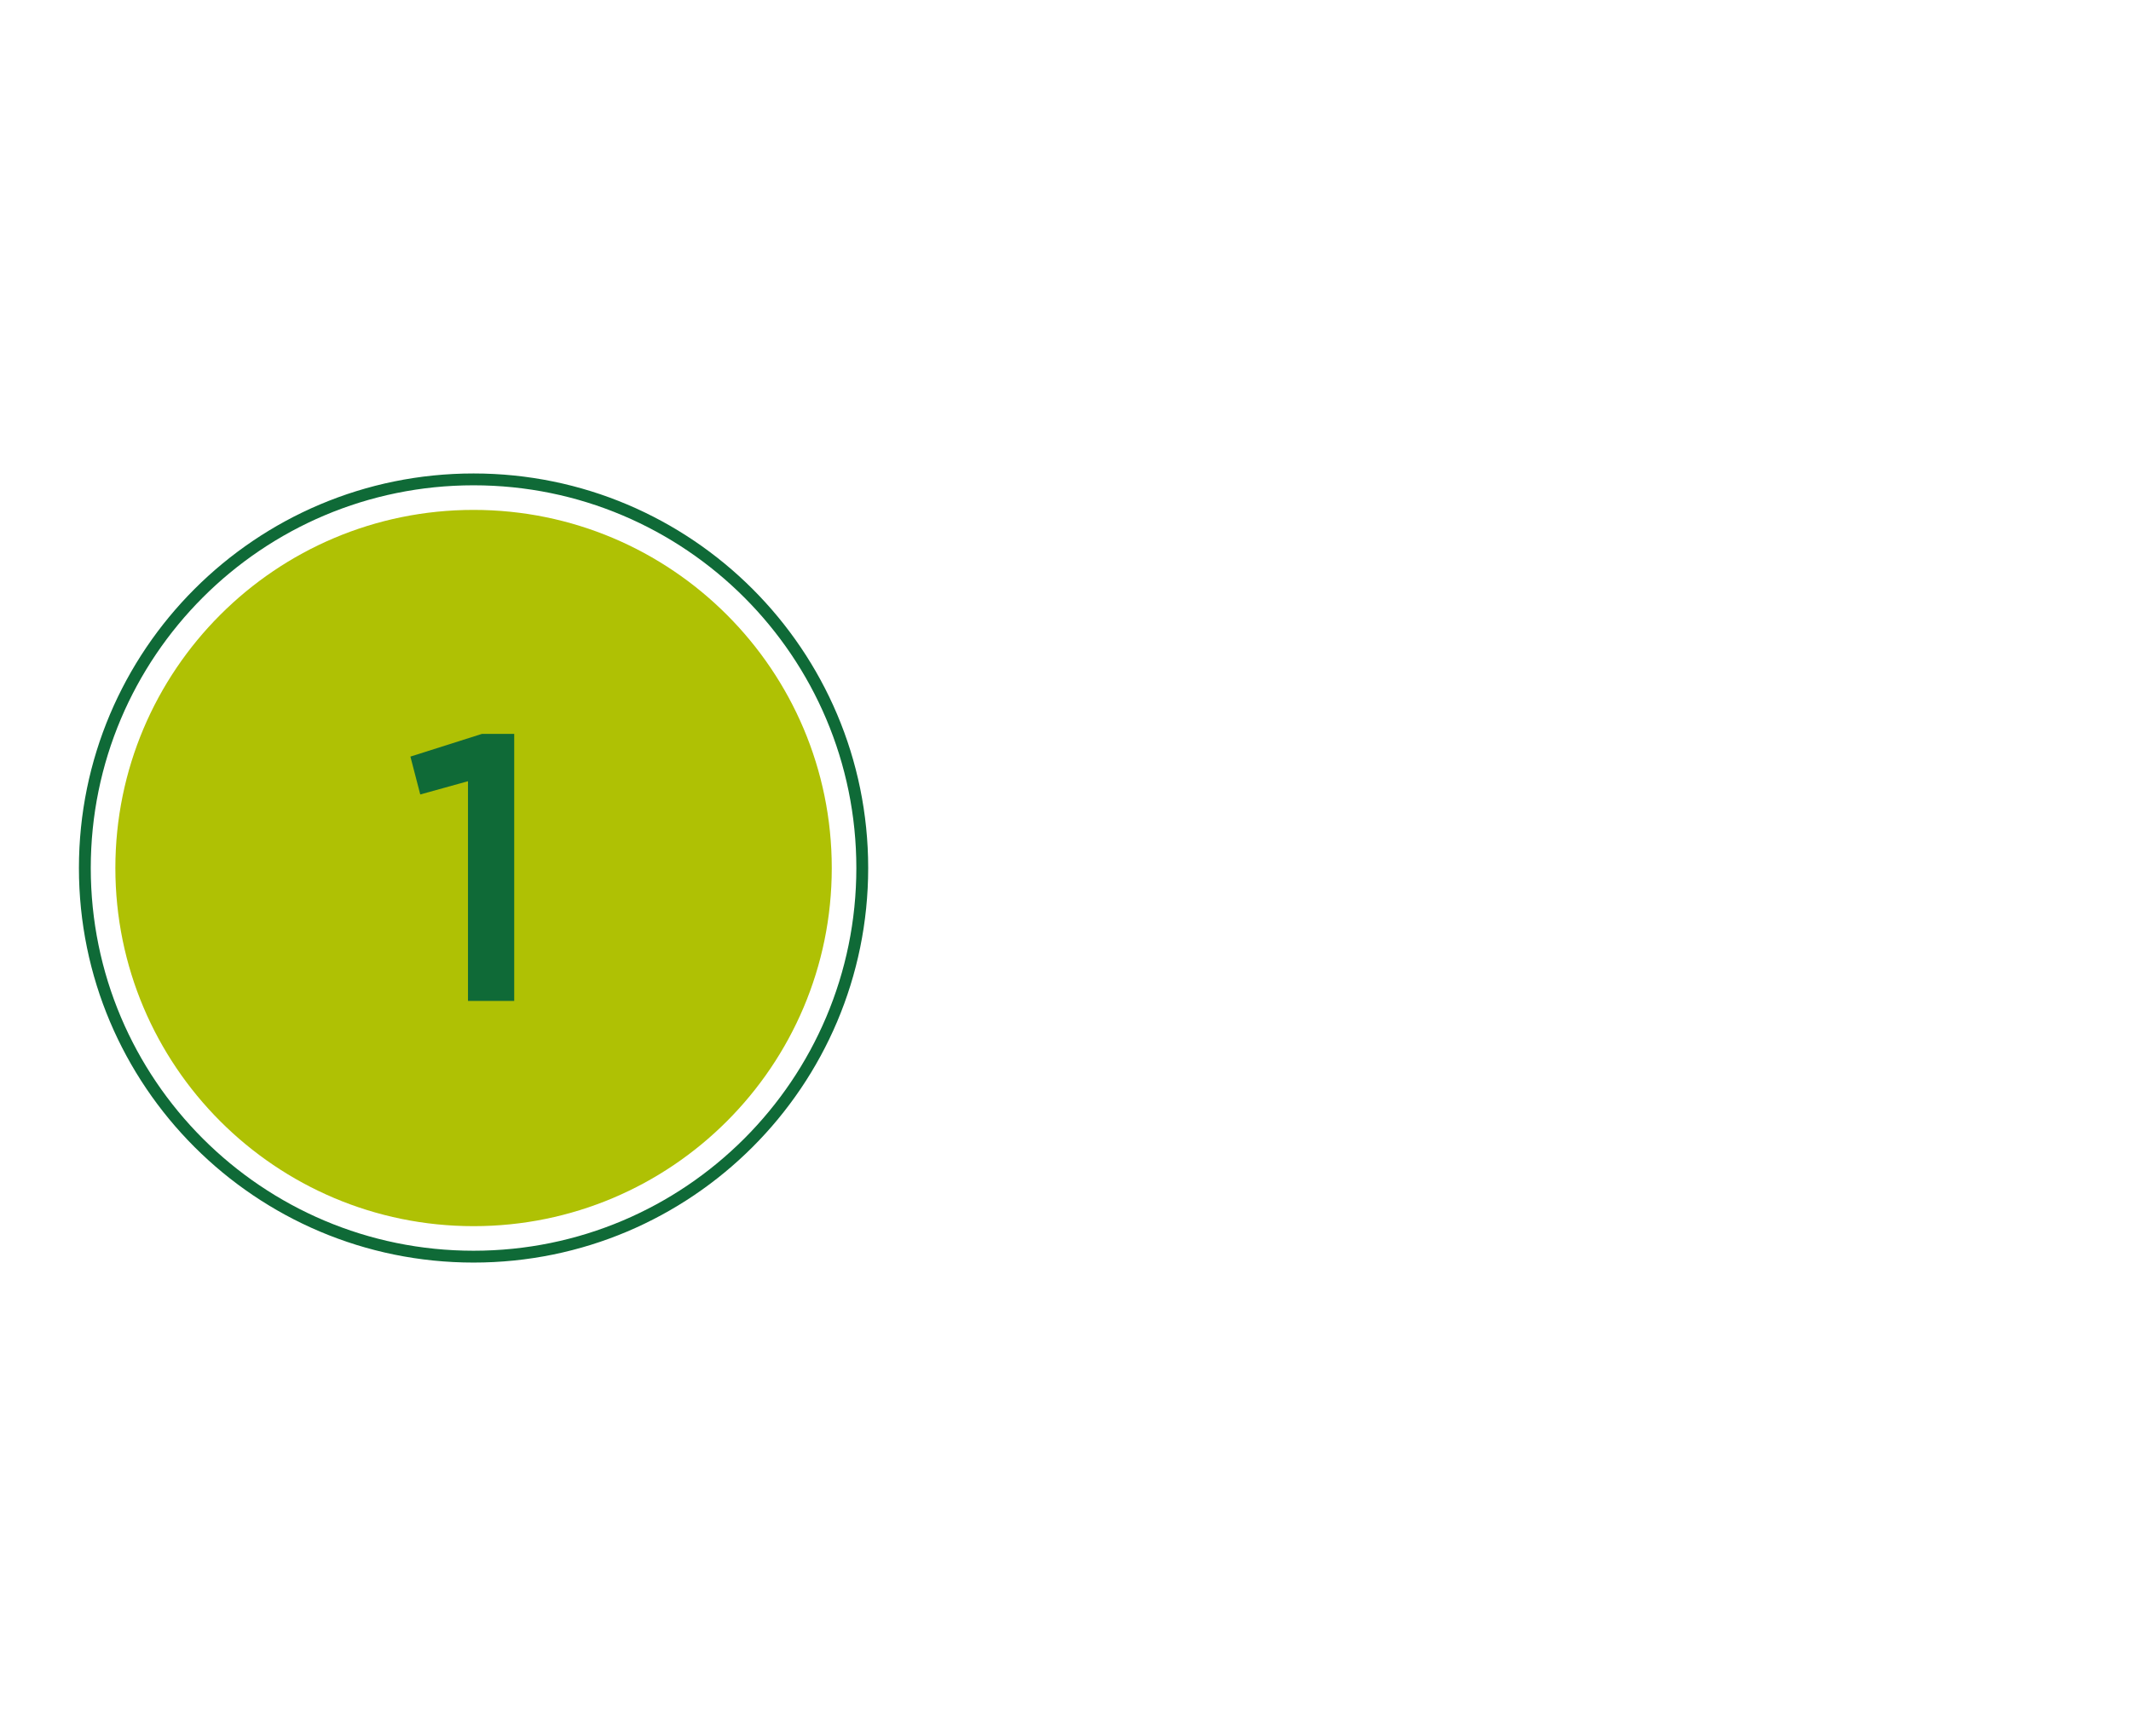 <svg xmlns="http://www.w3.org/2000/svg" fill="none" viewBox="0 0 270 220" height="220" width="270">
<path fill="#0F6A37" d="M60 158.5C86.786 158.5 108.5 136.786 108.5 110C108.5 83.214 86.786 61.5 60 61.5C33.214 61.5 11.5 83.214 11.5 110C11.5 136.786 33.214 158.5 60 158.5ZM60 160C87.614 160 110 137.614 110 110C110 82.386 87.614 60 60 60C32.386 60 10 82.386 10 110C10 137.614 32.386 160 60 160Z" clip-rule="evenodd" fill-rule="evenodd"></path>
<path fill="#AFC104" d="M60.002 155.386C85.067 155.386 105.386 135.067 105.386 110.002C105.386 84.937 85.067 64.617 60.002 64.617C34.937 64.617 14.617 84.937 14.617 110.002C14.617 135.067 34.937 155.386 60.002 155.386Z"></path>
<path fill="#0F6A37" d="M59.296 126.84V99L53.248 100.68L52 95.88L61.072 93H65.152V126.84H59.296Z"></path>
</svg>
